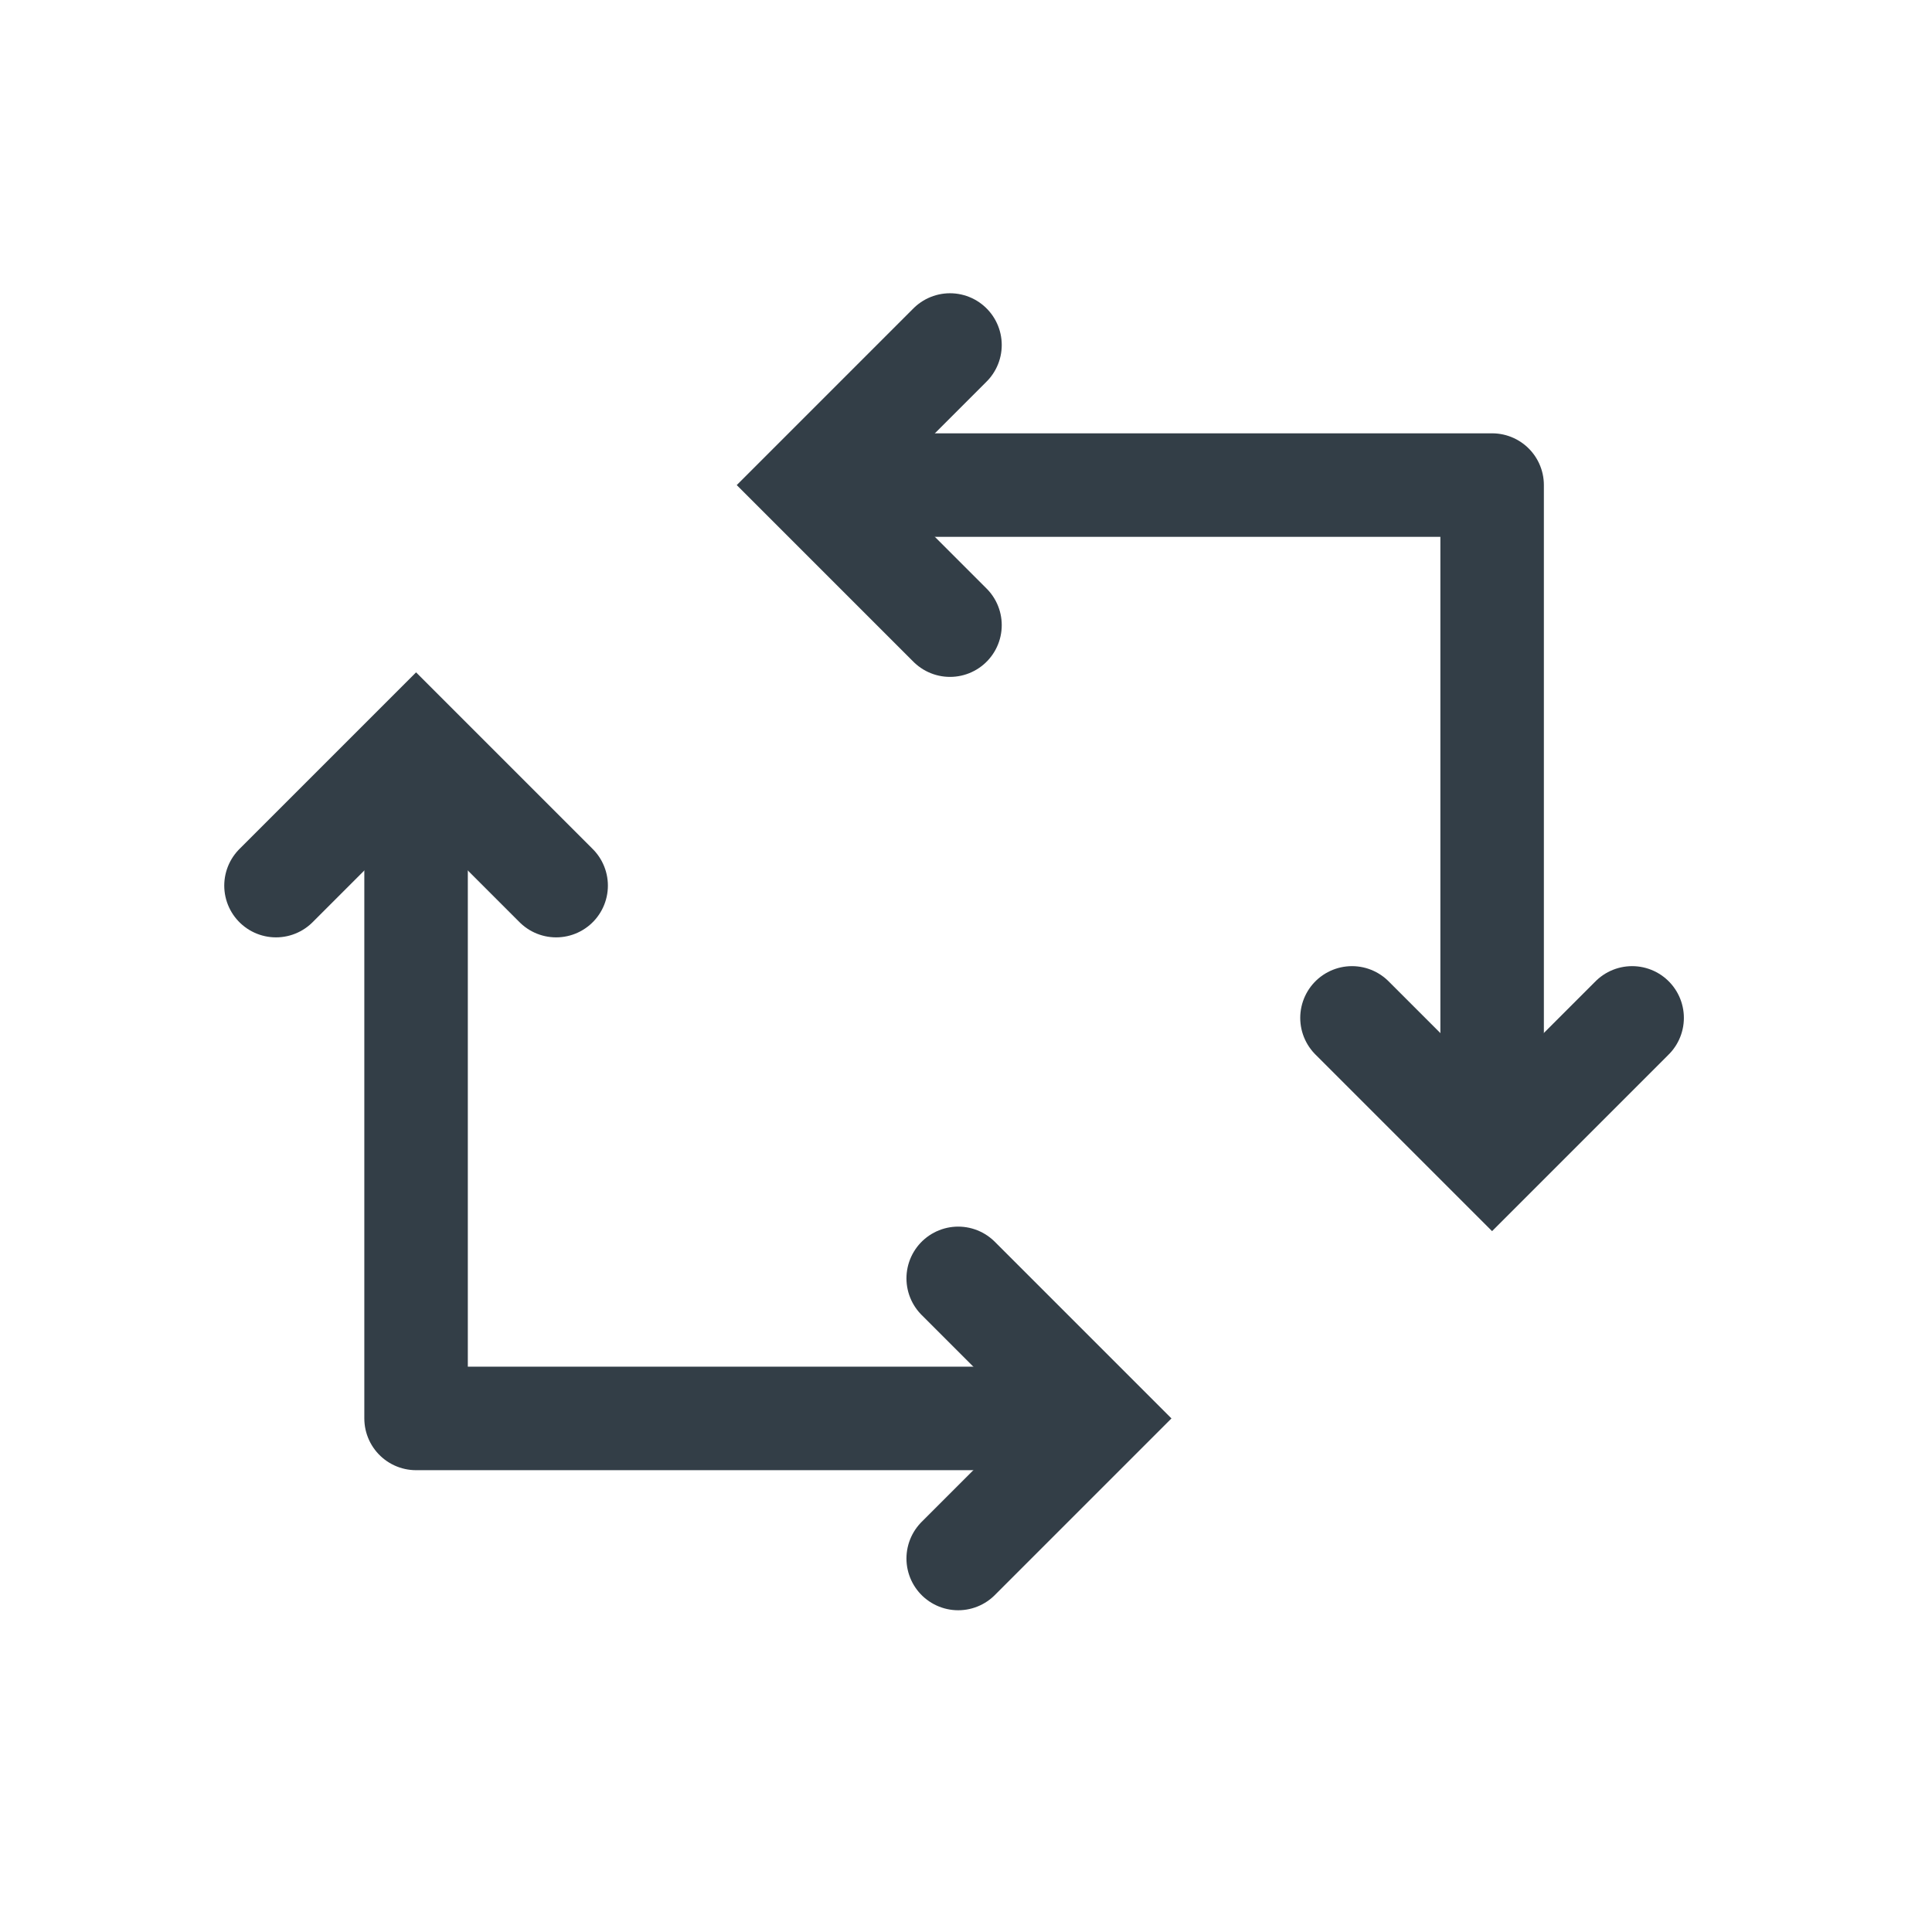 <svg id="icon-specs" xmlns="http://www.w3.org/2000/svg" width="28" height="28" viewBox="0 0 28 28">
  <g id="Group_432" data-name="Group 432" transform="translate(-4654 196)">
    <rect id="Rectangle_84" data-name="Rectangle 84" width="28" height="28" transform="translate(4654 -196)" fill="none"/>
    <rect id="Rectangle_84-2" data-name="Rectangle 84" width="28" height="28" transform="translate(4682 -168) rotate(180)" fill="none"/>
    <g id="Group_431" data-name="Group 431" transform="translate(-1.229 3.892)">
      <path id="Path_119" data-name="Path 119" d="M4658.457-189.456v9.213h9.747" transform="translate(2.802 0.908)" fill="none" stroke="#333e47" stroke-linecap="round" stroke-linejoin="round" stroke-width="1.5"/>
      <path id="Path_123" data-name="Path 123" d="M0,0V9.213H9.747" transform="translate(4676.854 -183.649) rotate(180)" fill="none" stroke="#333e47" stroke-linecap="round" stroke-linejoin="round" stroke-width="1.5"/>
      <path id="Path_120" data-name="Path 120" d="M4653.855-194.094l2.03-2.03,2.03,2.03" transform="translate(5.374 7.037)" fill="none" stroke="#333e47" stroke-linecap="round" stroke-width="1.5"/>
      <path id="Path_122" data-name="Path 122" d="M0,2.03,2.03,0,4.06,2.03" transform="translate(4678.883 -183.11) rotate(180)" fill="none" stroke="#333e47" stroke-linecap="round" stroke-width="1.5"/>
      <path id="Path_121" data-name="Path 121" d="M0,2.03,2.03,0,4.06,2.03" transform="translate(4671.146 -181.365) rotate(90)" fill="none" stroke="#333e47" stroke-linecap="round" stroke-width="1.5"/>
      <path id="Path_124" data-name="Path 124" d="M0,2.03,2.03,0,4.06,2.03" transform="translate(4666.967 -190.832) rotate(-90)" fill="none" stroke="#333e47" stroke-linecap="round" stroke-width="1.5"/>
    </g>
  </g>
</svg>
